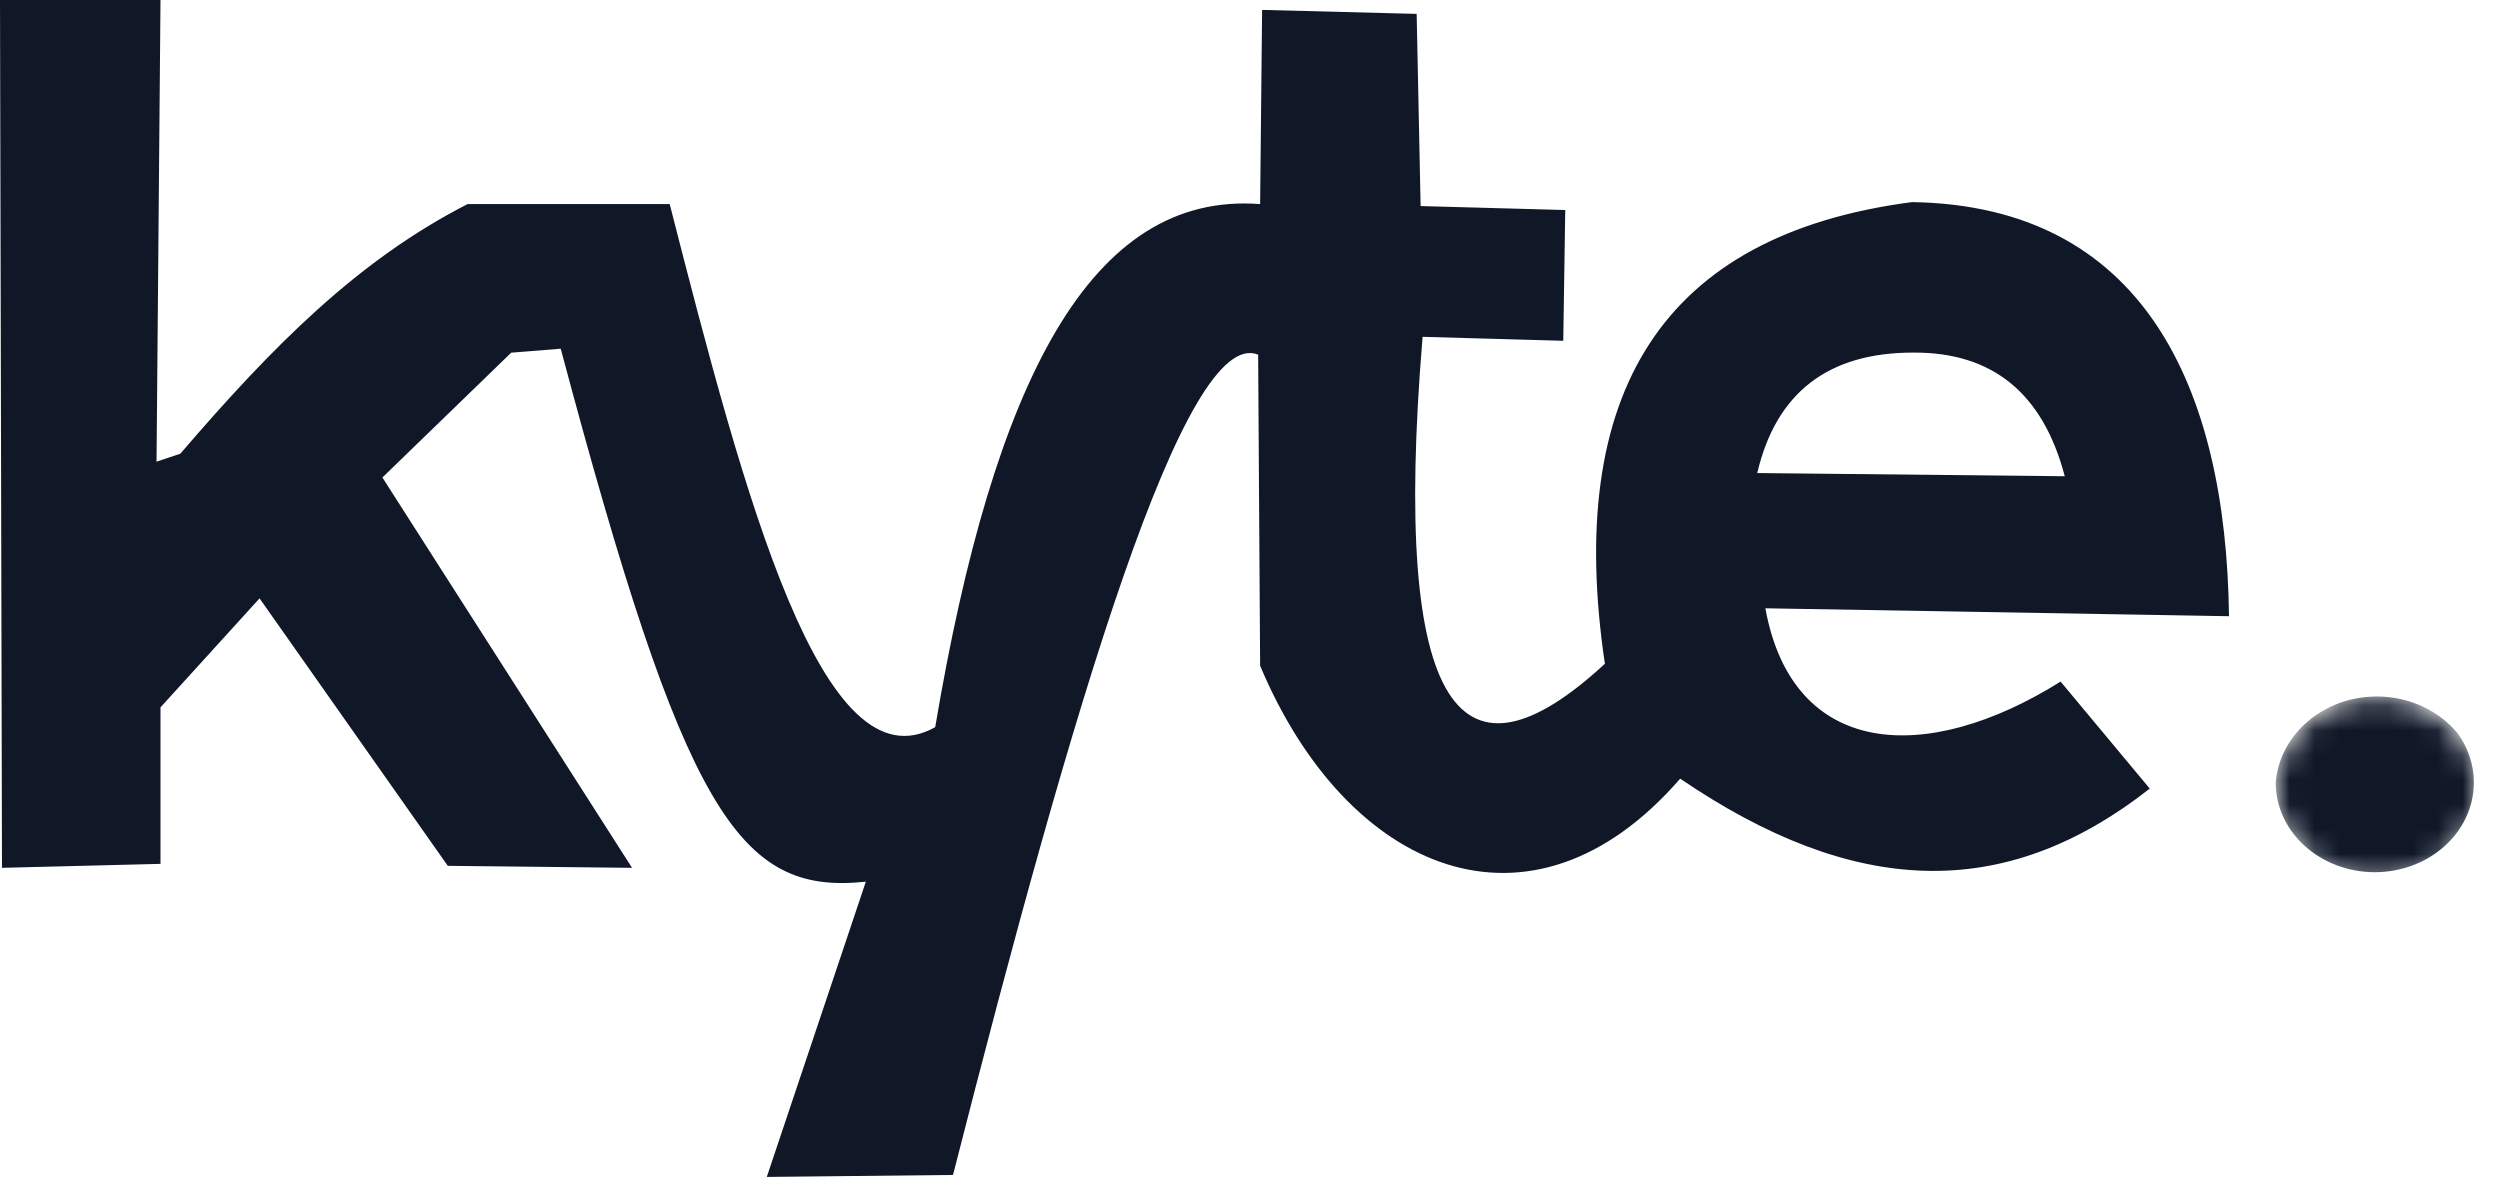 <svg width="101" height="48" viewBox="0 0 101 48" fill="none" xmlns="http://www.w3.org/2000/svg">
<mask id="mask0_416_71181" style="mask-type:luminance" maskUnits="userSpaceOnUse" x="91" y="28" width="10" height="8">
<path d="M96.028 35.651C98.291 35.651 100.125 33.969 100.125 31.895C100.125 29.82 98.291 28.138 96.028 28.138C93.764 28.138 91.93 29.82 91.93 31.895C91.93 33.969 93.764 35.651 96.028 35.651Z" fill="white"/>
</mask>
<g mask="url(#mask0_416_71181)">
<path fill-rule="evenodd" clip-rule="evenodd" d="M99.278 29.611C99.699 30.184 99.944 30.873 99.944 31.613C99.944 33.613 98.15 35.237 95.941 35.237C93.735 35.237 91.944 33.619 91.938 31.624C92.089 29.677 93.862 28.138 96.024 28.138C97.35 28.138 98.528 28.716 99.278 29.611Z" fill="#101828"/>
</g>
<path fill-rule="evenodd" clip-rule="evenodd" d="M0 0H6.484L6.324 18.651L7.284 18.331C11.054 13.94 14.481 10.501 18.891 8.245H27.056C30.101 20.163 33.223 31.941 37.782 29.377C40.145 15.385 44.063 7.723 50.909 8.245L50.989 0.4L57.233 0.561L57.393 8.325L63.236 8.485L63.156 13.768L57.473 13.608C56.194 28.985 59.072 32.144 64.837 26.816C63.215 15.888 67.126 9.487 77.244 8.165C86.546 8.309 89.935 15.566 90.052 24.895L71.321 24.575C72.418 30.621 77.808 30.945 83.248 27.536L86.85 31.859C80.933 36.501 74.864 36.208 67.879 31.458C61.854 38.4 54.418 35.247 50.909 26.896L50.829 14.328C47.879 13.14 43.377 28.342 38.502 47.468L30.978 47.548L34.98 35.62C29.821 36.17 27.656 32.843 22.653 14.088L20.652 14.249L15.449 19.291L25.535 35.06L18.091 34.98L10.486 24.174L6.484 28.577V34.9L0.08 35.06L0 0ZM83.416 19.24C82.521 15.831 80.447 14.238 77.332 14.245C73.842 14.232 71.751 15.881 70.993 19.111L83.416 19.24Z" fill="#101828"/>
</svg>
